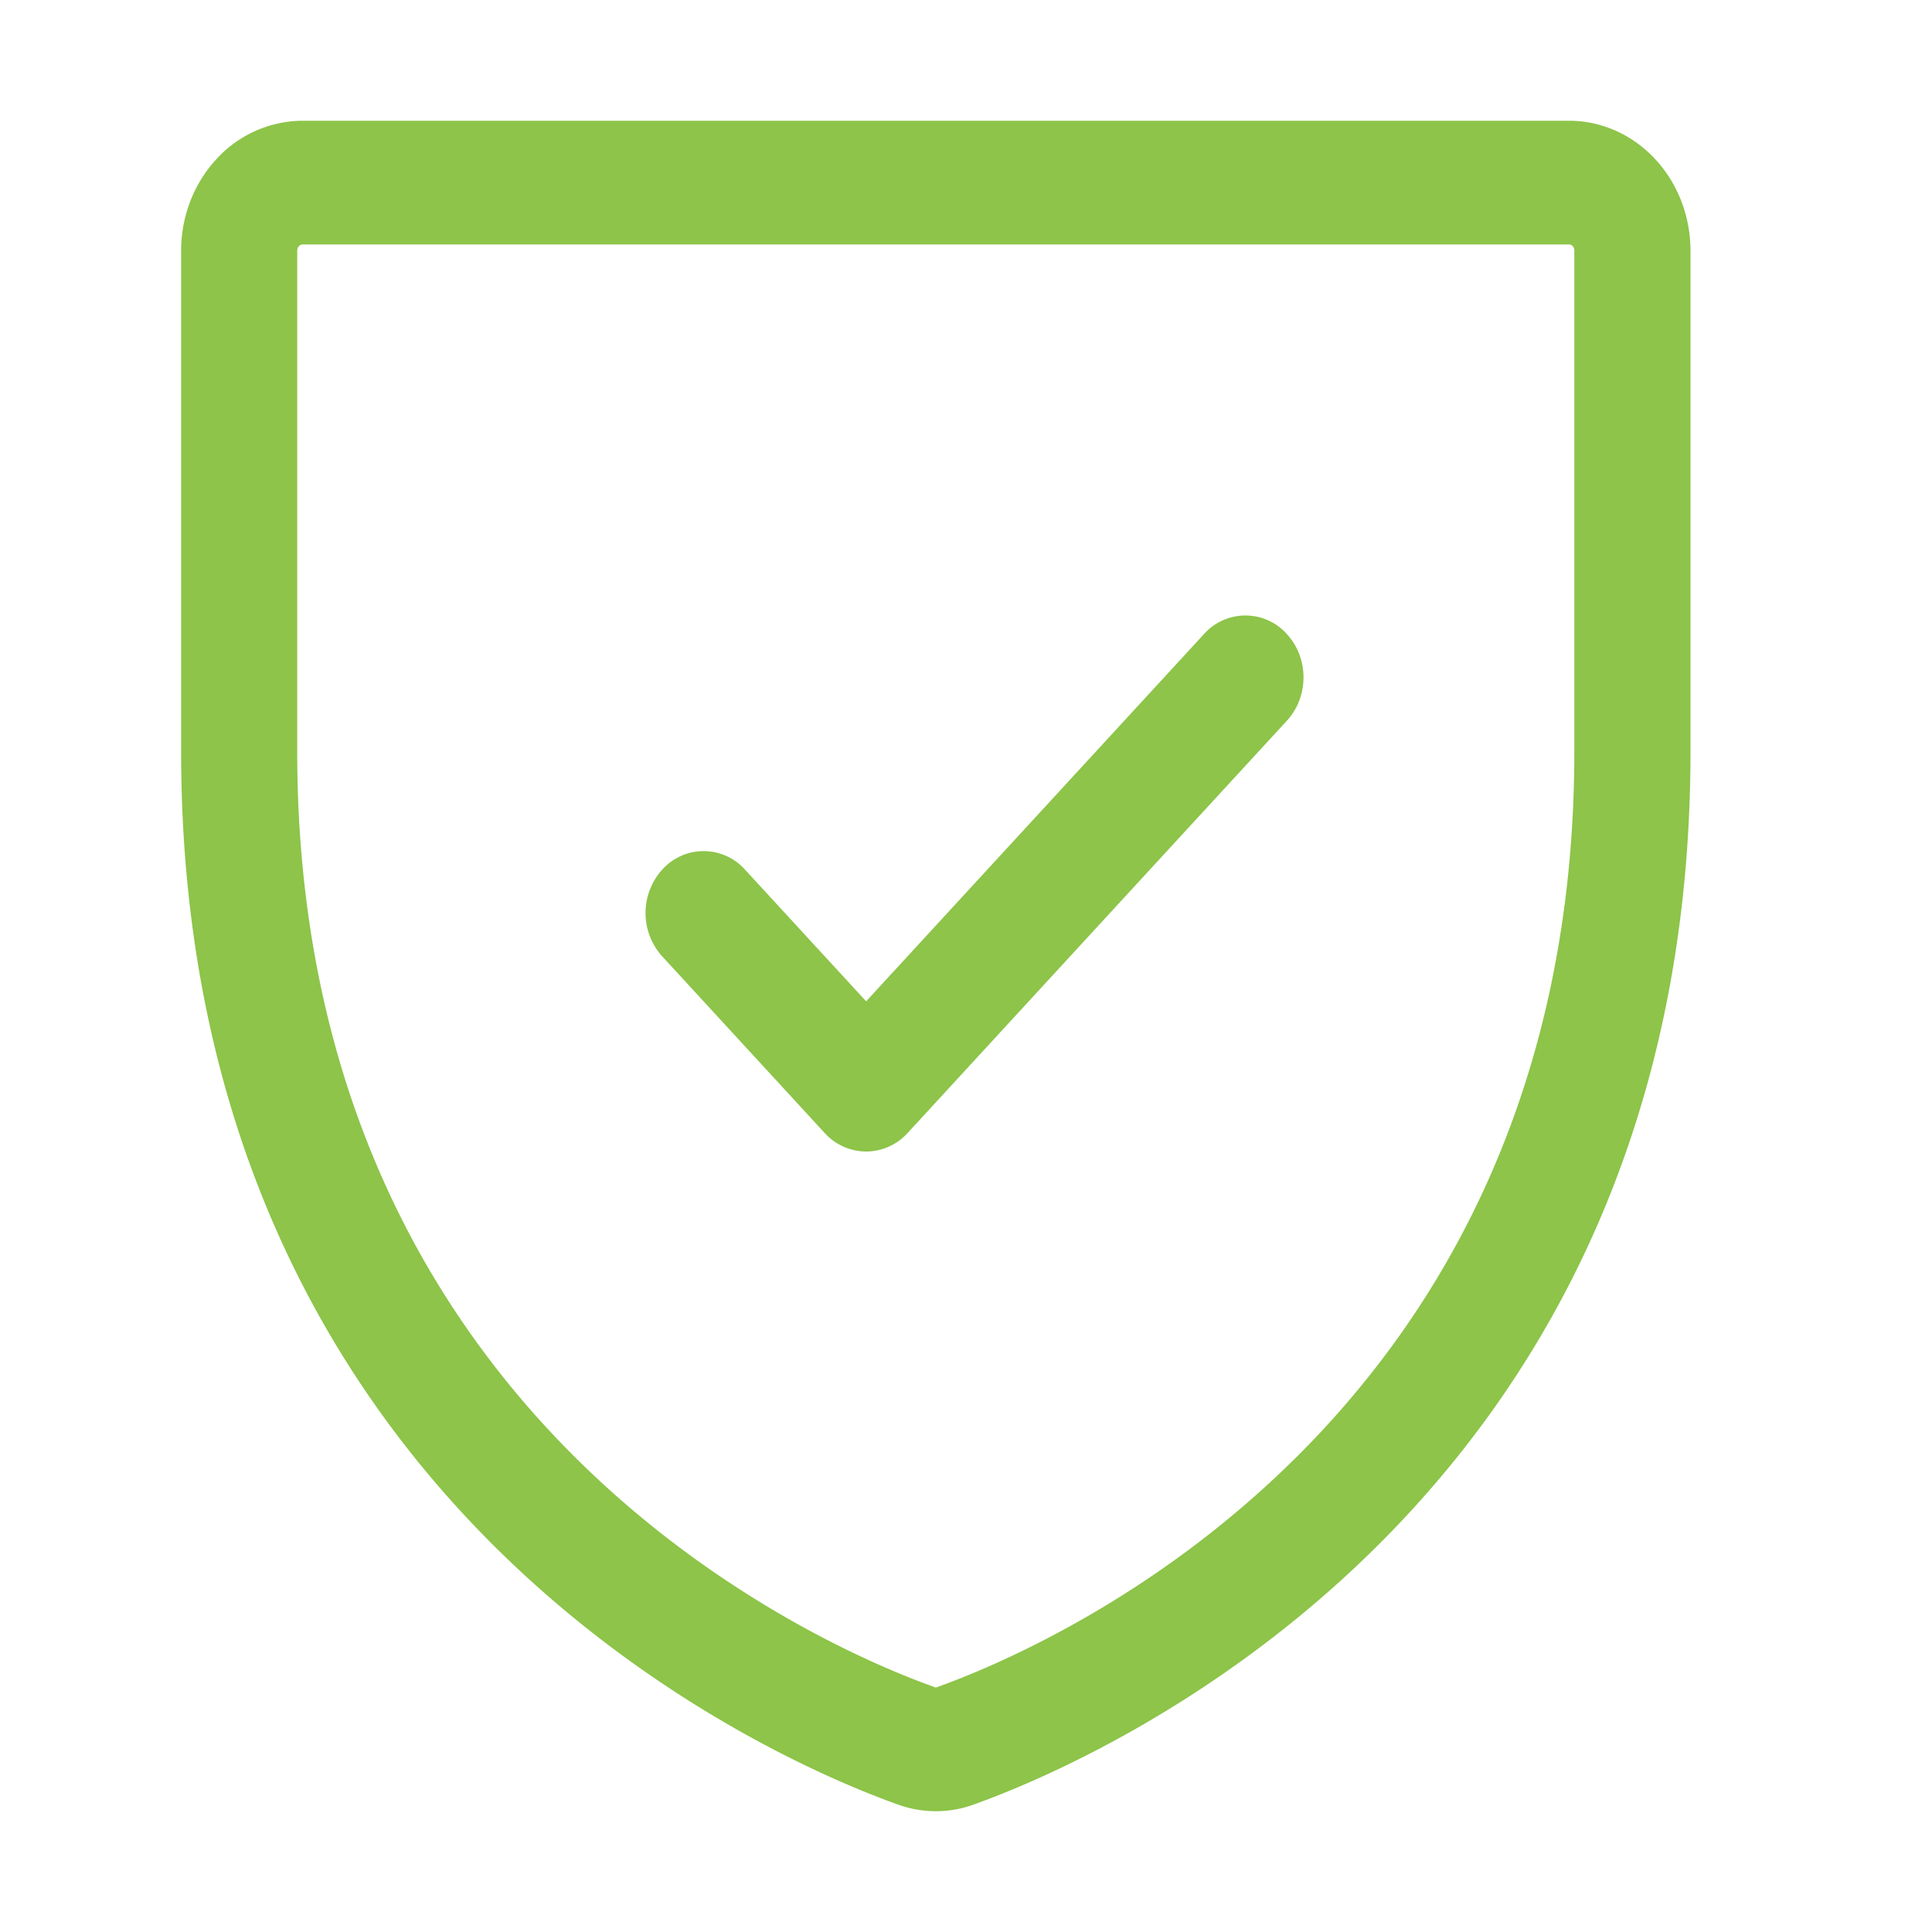 <svg width="32" height="32" fill="none" xmlns="http://www.w3.org/2000/svg"><path fill-rule="evenodd" clip-rule="evenodd" d="M5.01 4.049a.08.08 0 00-.058.027.114.114 0 00-.029.077v8.292c0 11.154 8.752 14.857 10.56 15.5l.01.005a.017.017 0 00.013 0l.01-.004c1.809-.646 10.56-4.354 10.56-15.504v-8.29a.113.113 0 00-.028-.076.08.08 0 00-.058-.027H5.01zM3.586 2.634A1.946 1.946 0 015.01 2h20.98c.536 0 1.048.23 1.424.634.376.405.586.951.586 1.519v8.29c0 12.588-9.933 16.751-11.867 17.444-.41.15-.855.15-1.265 0C12.93 29.197 3 25.037 3 12.445V4.153c0-.568.21-1.114.586-1.519z" fill="#8DC449"/><path fill-rule="evenodd" clip-rule="evenodd" d="M21.301 10.488c.38.396.386 1.044.014 1.449l-6.282 6.829a.933.933 0 01-.687.307.934.934 0 01-.687-.307l-2.692-2.927a1.072 1.072 0 01.014-1.449.92.92 0 011.36.015l2.005 2.18 5.596-6.083a.92.92 0 011.36-.014z" fill="#8DC449"/></svg>